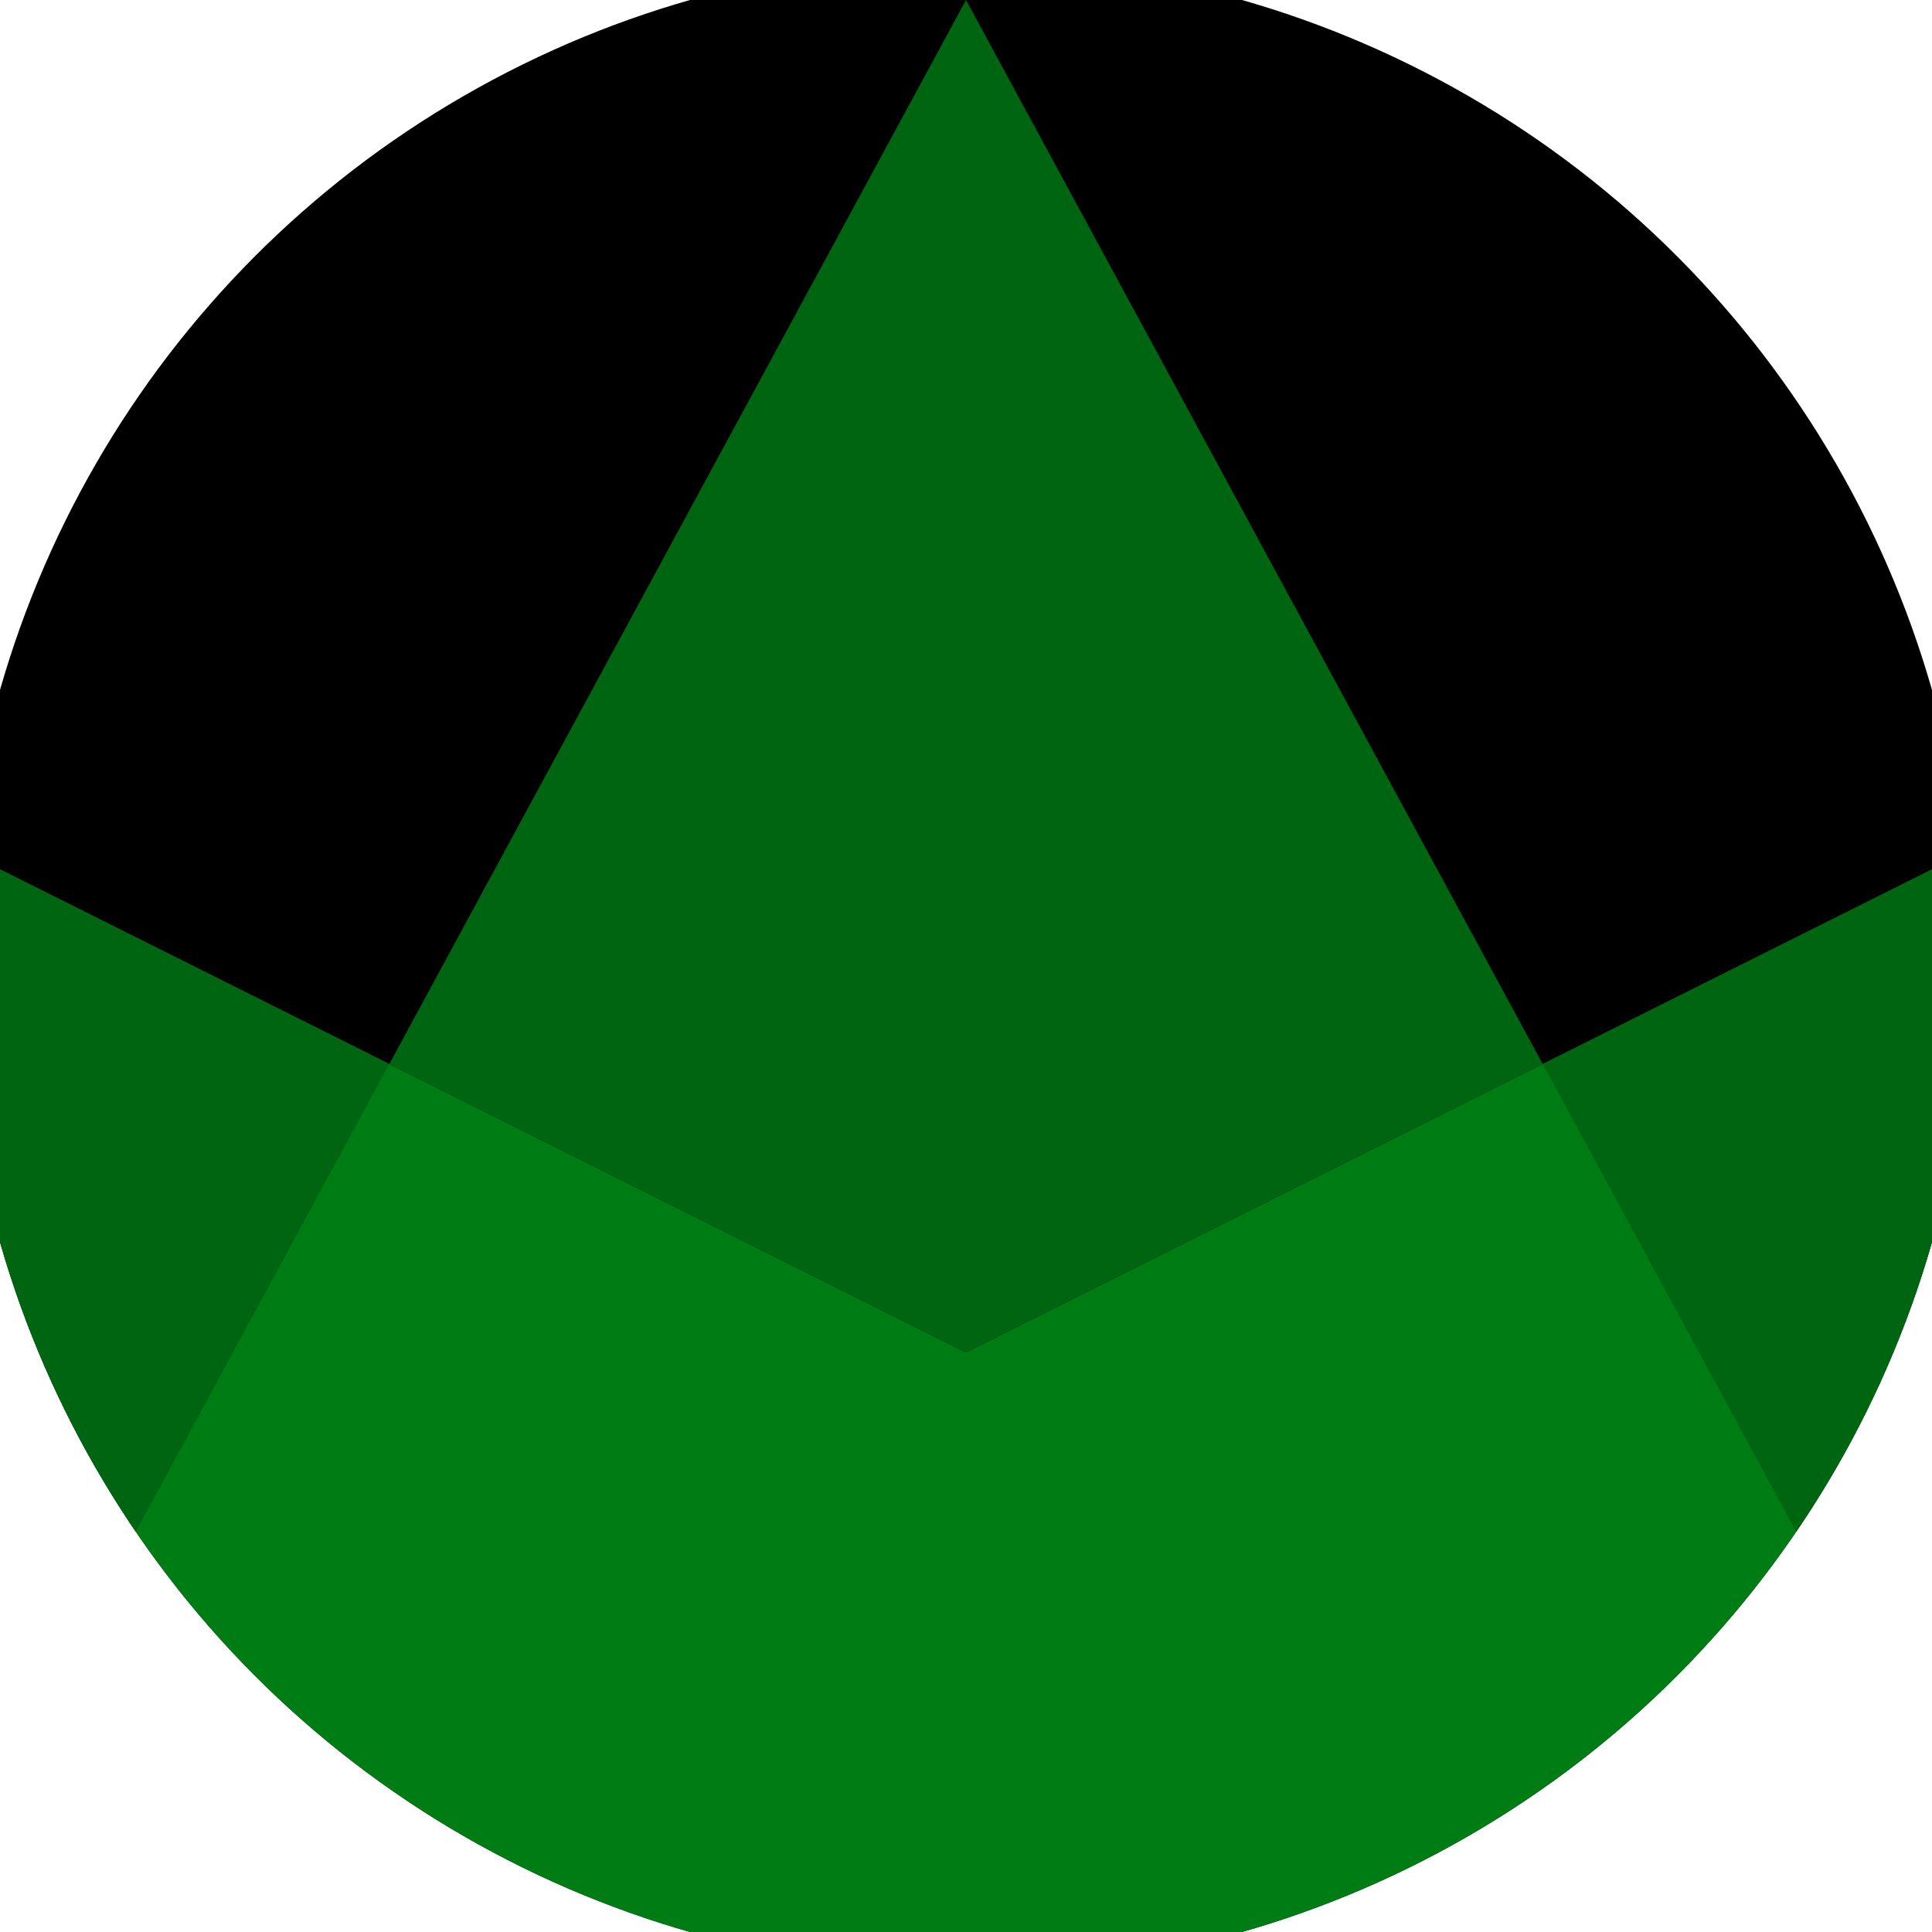 <svg xmlns="http://www.w3.org/2000/svg" width="128" height="128" viewBox="0 0 100 100" shape-rendering="geometricPrecision">
                            <defs>
                                <clipPath id="clip">
                                    <circle cx="50" cy="50" r="52" />
                                    <!--<rect x="0" y="0" width="100" height="100"/>-->
                                </clipPath>
                            </defs>
                            <g transform="rotate(0 50 50)">
                            <rect x="0" y="0" width="100" height="100" fill="#000000" clip-path="url(#clip)"/><path d="M 0 45 L 50 70 L 100 45 V 100 H 0 Z" fill="#007c14" clip-path="url(#clip)"/><path d="M 50 0 L 104.2 100 H 100 V 45 L 50 70 L 0 45 V 100 H -4.2 Z" fill="#006510" clip-path="url(#clip)"/></g></svg>